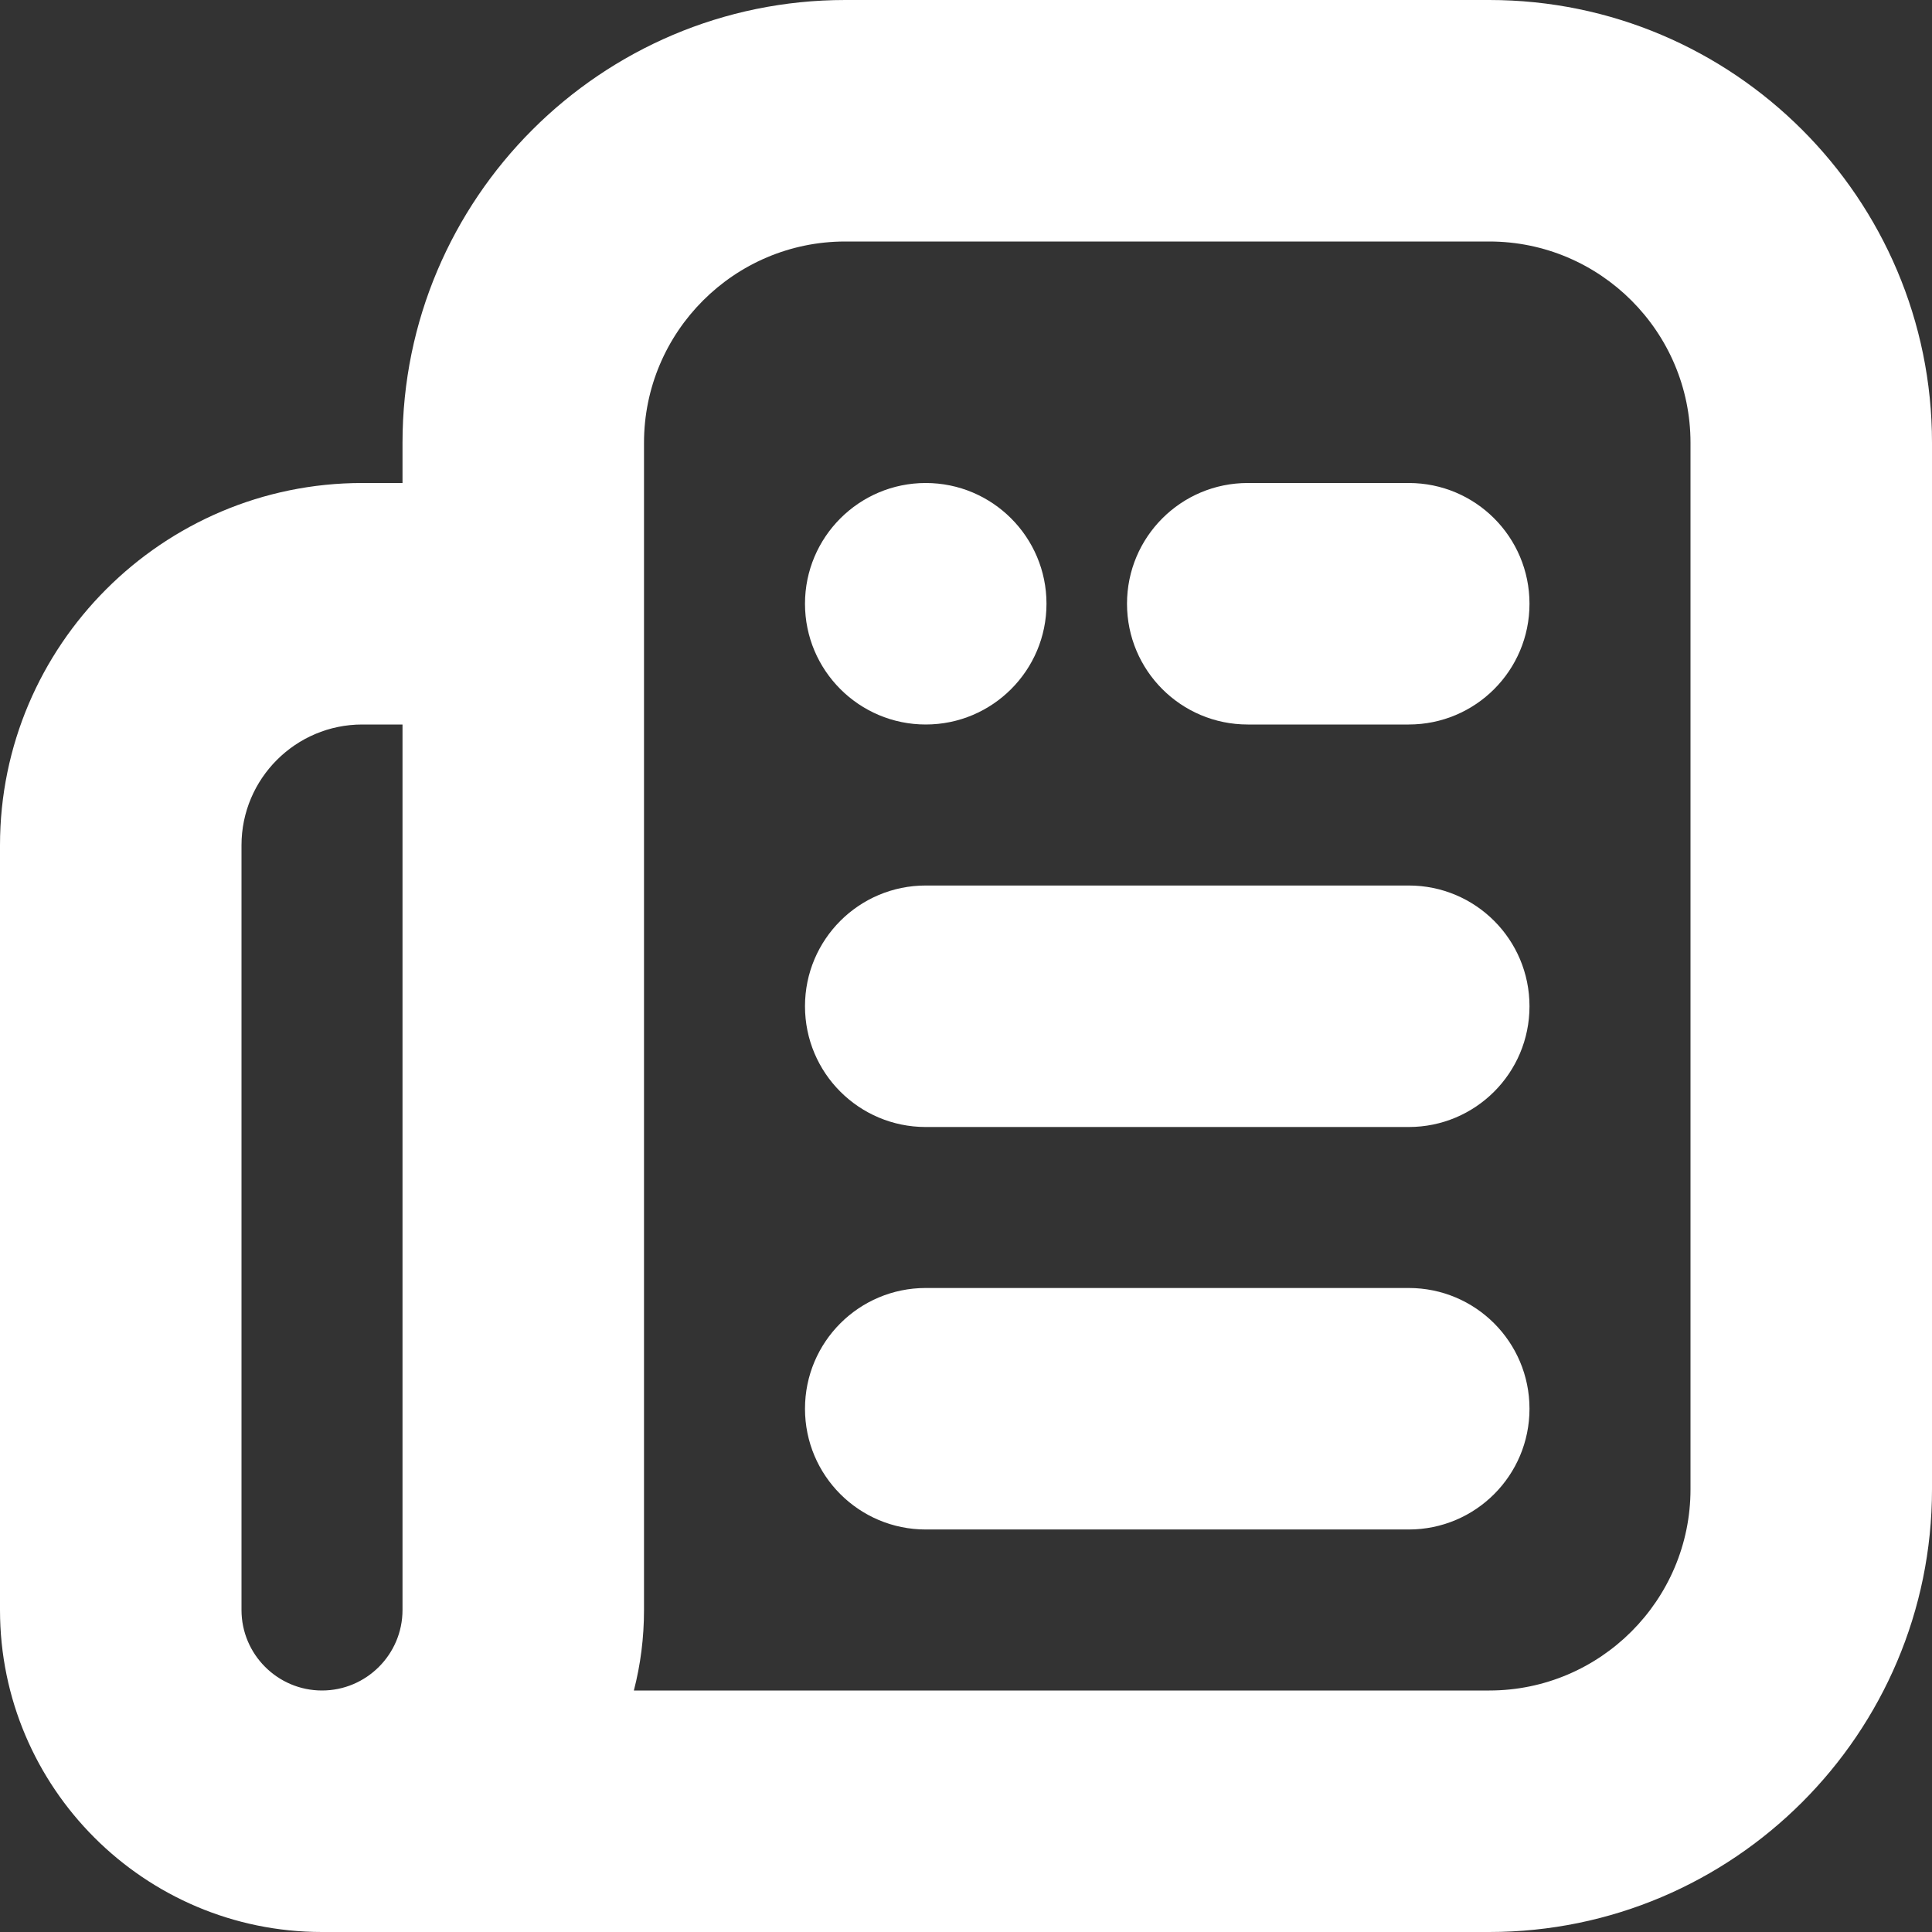 <svg width="68" height="68" viewBox="0 0 68 68" fill="none" xmlns="http://www.w3.org/2000/svg">
<rect x="0" y="0" width="68" height="68" fill="#333333" stroke="none"/>
<path d="M52.417 0H29.75C21.157 0 14.167 6.99 14.167 15.583V17H12.75C5.721 17 0 22.721 0 29.75V56.667C0 62.917 5.083 68 11.333 68H52.417C61.01 68 68 61.01 68 52.417V15.583C68 6.99 61.01 0 52.417 0ZM14.167 56.667C14.167 58.228 12.895 59.5 11.333 59.5C9.772 59.5 8.5 58.228 8.5 56.667V29.75C8.5 27.407 10.407 25.5 12.75 25.5H14.167V56.667ZM59.5 52.417C59.5 56.321 56.321 59.5 52.417 59.5H22.31C22.545 58.593 22.667 57.644 22.667 56.667V15.583C22.667 11.679 25.846 8.5 29.75 8.5H52.417C56.321 8.5 59.5 11.679 59.5 15.583V52.417ZM53.833 21.25C53.833 23.599 51.932 25.5 49.583 25.5H43.917C41.568 25.5 39.667 23.599 39.667 21.25C39.667 18.901 41.568 17 43.917 17H49.583C51.932 17 53.833 18.901 53.833 21.25ZM53.833 35.417C53.833 37.766 51.932 39.667 49.583 39.667H32.583C30.235 39.667 28.333 37.766 28.333 35.417C28.333 33.068 30.235 31.167 32.583 31.167H49.583C51.932 31.167 53.833 33.068 53.833 35.417ZM53.833 49.583C53.833 51.932 51.932 53.833 49.583 53.833H32.583C30.235 53.833 28.333 51.932 28.333 49.583C28.333 47.234 30.235 45.333 32.583 45.333H49.583C51.932 45.333 53.833 47.234 53.833 49.583ZM28.333 21.25C28.333 18.904 30.237 17 32.583 17C34.929 17 36.833 18.904 36.833 21.25C36.833 23.596 34.929 25.5 32.583 25.5C30.237 25.5 28.333 23.596 28.333 21.25Z" fill="white"/>
</svg>
